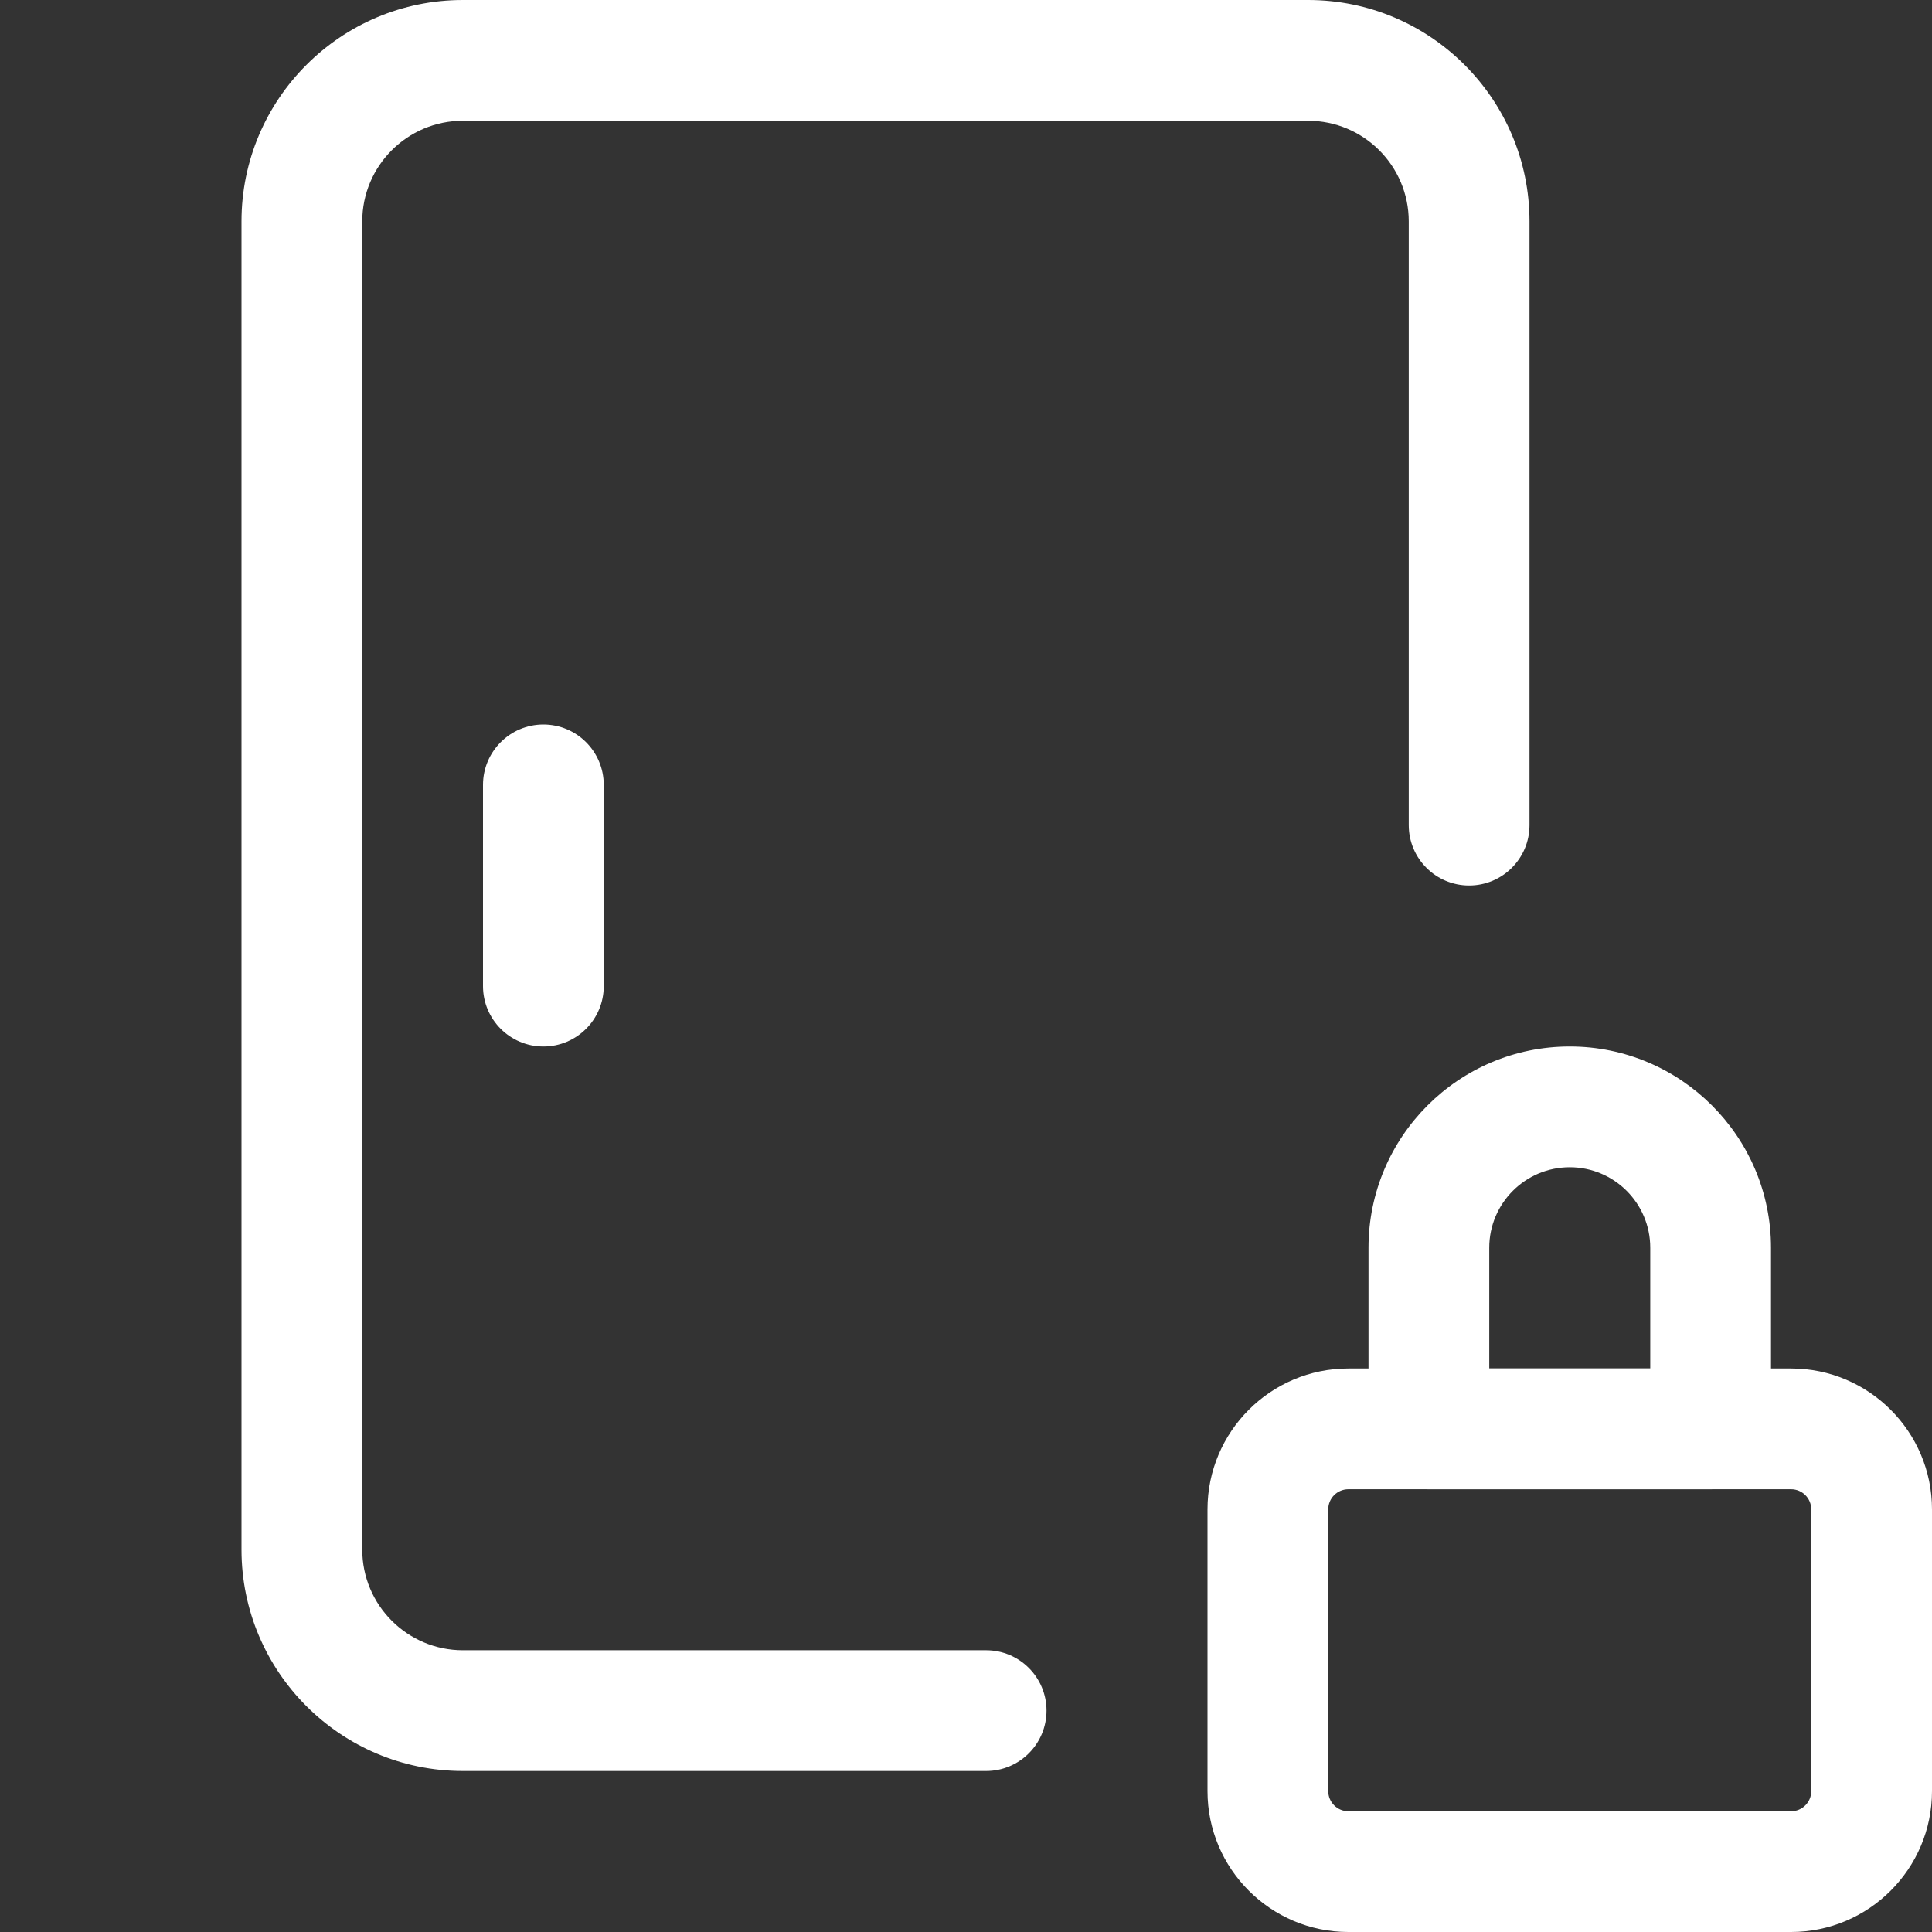 <svg xmlns="http://www.w3.org/2000/svg" width="36" height="36" viewBox="0 0 36 36" fill="none"><rect x="0" y="0" width="36" height="36" fill="#333333" stroke="none"/><path d="M18.375 33H8.625C6.349 33 4.5 31.151 4.5 28.875V4.125C4.5 1.849 6.349 0 8.625 0H24.375C26.651 0 28.5 1.849 28.5 4.125V15.375C28.5 15.996 27.996 16.5 27.375 16.5C26.754 16.5 26.25 15.996 26.25 15.375V4.125C26.25 3.091 25.409 2.25 24.375 2.25H8.625C7.591 2.25 6.75 3.091 6.75 4.125V28.875C6.75 29.909 7.591 30.75 8.625 30.75H18.375C18.996 30.75 19.5 31.254 19.5 31.875C19.5 32.496 18.996 33 18.375 33Z" fill="white"></path><path d="M10.125 19.5C9.504 19.5 9 18.996 9 18.375V14.625C9 14.004 9.504 13.5 10.125 13.5C10.746 13.5 11.25 14.004 11.25 14.625V18.375C11.25 18.996 10.746 19.5 10.125 19.5Z" fill="white"></path><path d="M33.375 36H25.125C23.677 36 22.5 34.822 22.5 33.375V28.125C22.5 26.677 23.677 25.5 25.125 25.5H33.375C34.822 25.5 36 26.677 36 28.125V33.375C36 34.822 34.822 36 33.375 36ZM25.125 27.75C24.918 27.75 24.75 27.918 24.75 28.125V33.375C24.75 33.582 24.918 33.75 25.125 33.75H33.375C33.582 33.75 33.75 33.582 33.75 33.375V28.125C33.75 27.918 33.582 27.75 33.375 27.75H25.125Z" fill="white"></path><path d="M31.875 27.75H26.625C26.004 27.75 25.5 27.246 25.5 26.625V23.25C25.5 21.181 27.181 19.5 29.25 19.5C31.319 19.5 33 21.181 33 23.25V26.625C33 27.246 32.496 27.75 31.875 27.75ZM27.75 25.5H30.75V23.25C30.75 22.422 30.078 21.75 29.25 21.75C28.422 21.75 27.75 22.422 27.75 23.25V25.5Z" fill="white"></path></svg>